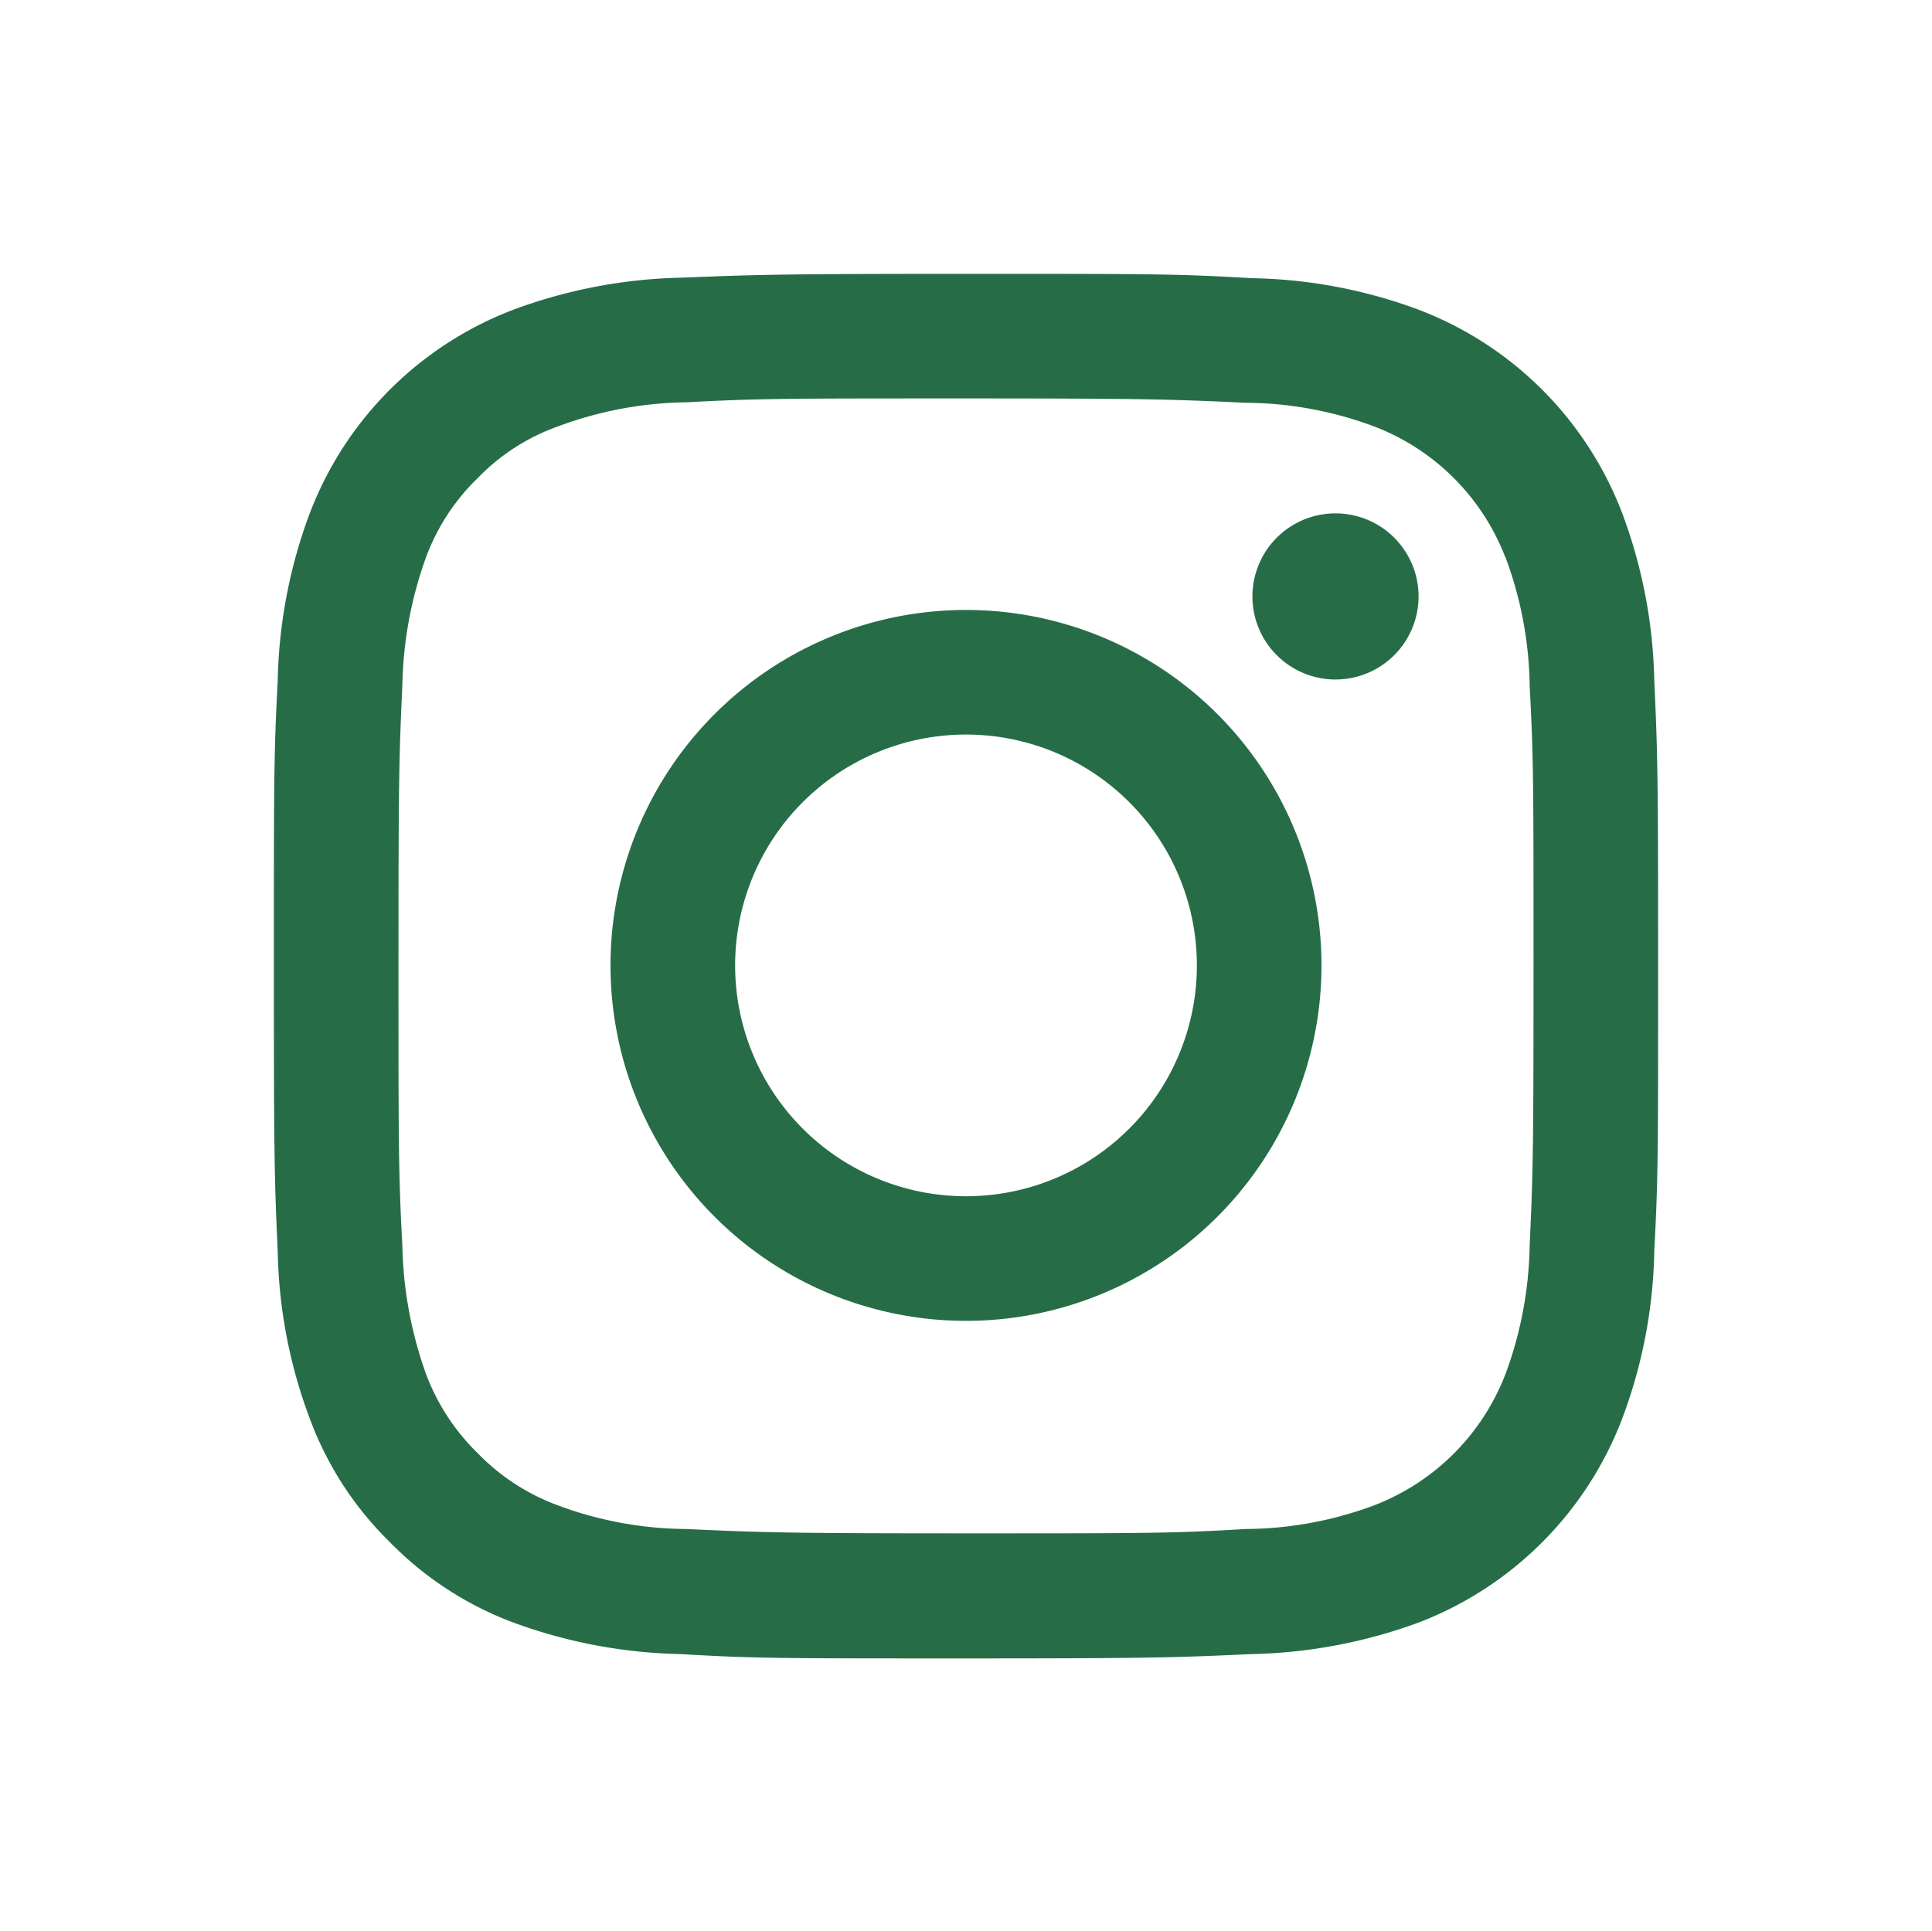 <svg id="Layer_1" data-name="Layer 1" xmlns="http://www.w3.org/2000/svg" viewBox="0 0 40 39.99"><defs><style>.cls-1{fill:#266d47;}</style></defs><title>266d47 - Icon Social 211213</title><path class="cls-1" d="M24.78,20m6.39-8.45a4.71,4.71,0,0,0-2.72-2.72,7.71,7.71,0,0,0-2.66-.49c-1.51-.07-2-.09-5.79-.09s-4.28,0-5.79.08a7.89,7.89,0,0,0-2.66.5A4.32,4.32,0,0,0,9.9,9.89a4.42,4.42,0,0,0-1.08,1.65,8.24,8.24,0,0,0-.49,2.66c-.07,1.51-.08,2-.08,5.79s0,4.28.08,5.8a8.37,8.37,0,0,0,.49,2.66A4.5,4.5,0,0,0,9.9,30.1a4.44,4.44,0,0,0,1.65,1.07,7.71,7.71,0,0,0,2.66.49c1.51.07,2,.09,5.79.09s4.28,0,5.79-.09a7.71,7.71,0,0,0,2.66-.49,4.73,4.73,0,0,0,2.72-2.72,8,8,0,0,0,.5-2.66c.07-1.52.08-2,.08-5.8s0-4.28-.08-5.79a7.89,7.89,0,0,0-.5-2.66Zm-3.52,2.52a1.72,1.72,0,1,1,1.72-1.72,1.72,1.72,0,0,1-1.72,1.72Zm0,0,6.6,11.84a10.35,10.35,0,0,1-.67,3.48,7.31,7.31,0,0,1-4.19,4.2,10.63,10.63,0,0,1-3.48.66c-1.53.07-2,.09-5.91.09s-4.38,0-5.91-.09a10.63,10.63,0,0,1-3.48-.66,7,7,0,0,1-2.54-1.66,6.93,6.93,0,0,1-1.65-2.54,10.35,10.35,0,0,1-.67-3.48c-.07-1.53-.08-2-.08-5.91s0-4.38.08-5.91a10.46,10.46,0,0,1,.67-3.48,7.29,7.29,0,0,1,4.19-4.19,10.6,10.6,0,0,1,3.48-.67c1.53-.06,2-.08,5.91-.08s4.38,0,5.91.09a10.38,10.38,0,0,1,3.48.66,7.29,7.29,0,0,1,4.19,4.19,10.46,10.46,0,0,1,.67,3.48c.07,1.53.08,2,.08,5.91s0,4.38-.08,5.91Zm0,0M20,12.63A7.36,7.36,0,1,0,27.36,20,7.36,7.36,0,0,0,20,12.63Zm0,12.14A4.78,4.78,0,1,1,24.78,20,4.78,4.78,0,0,1,20,24.77Z"/></svg>